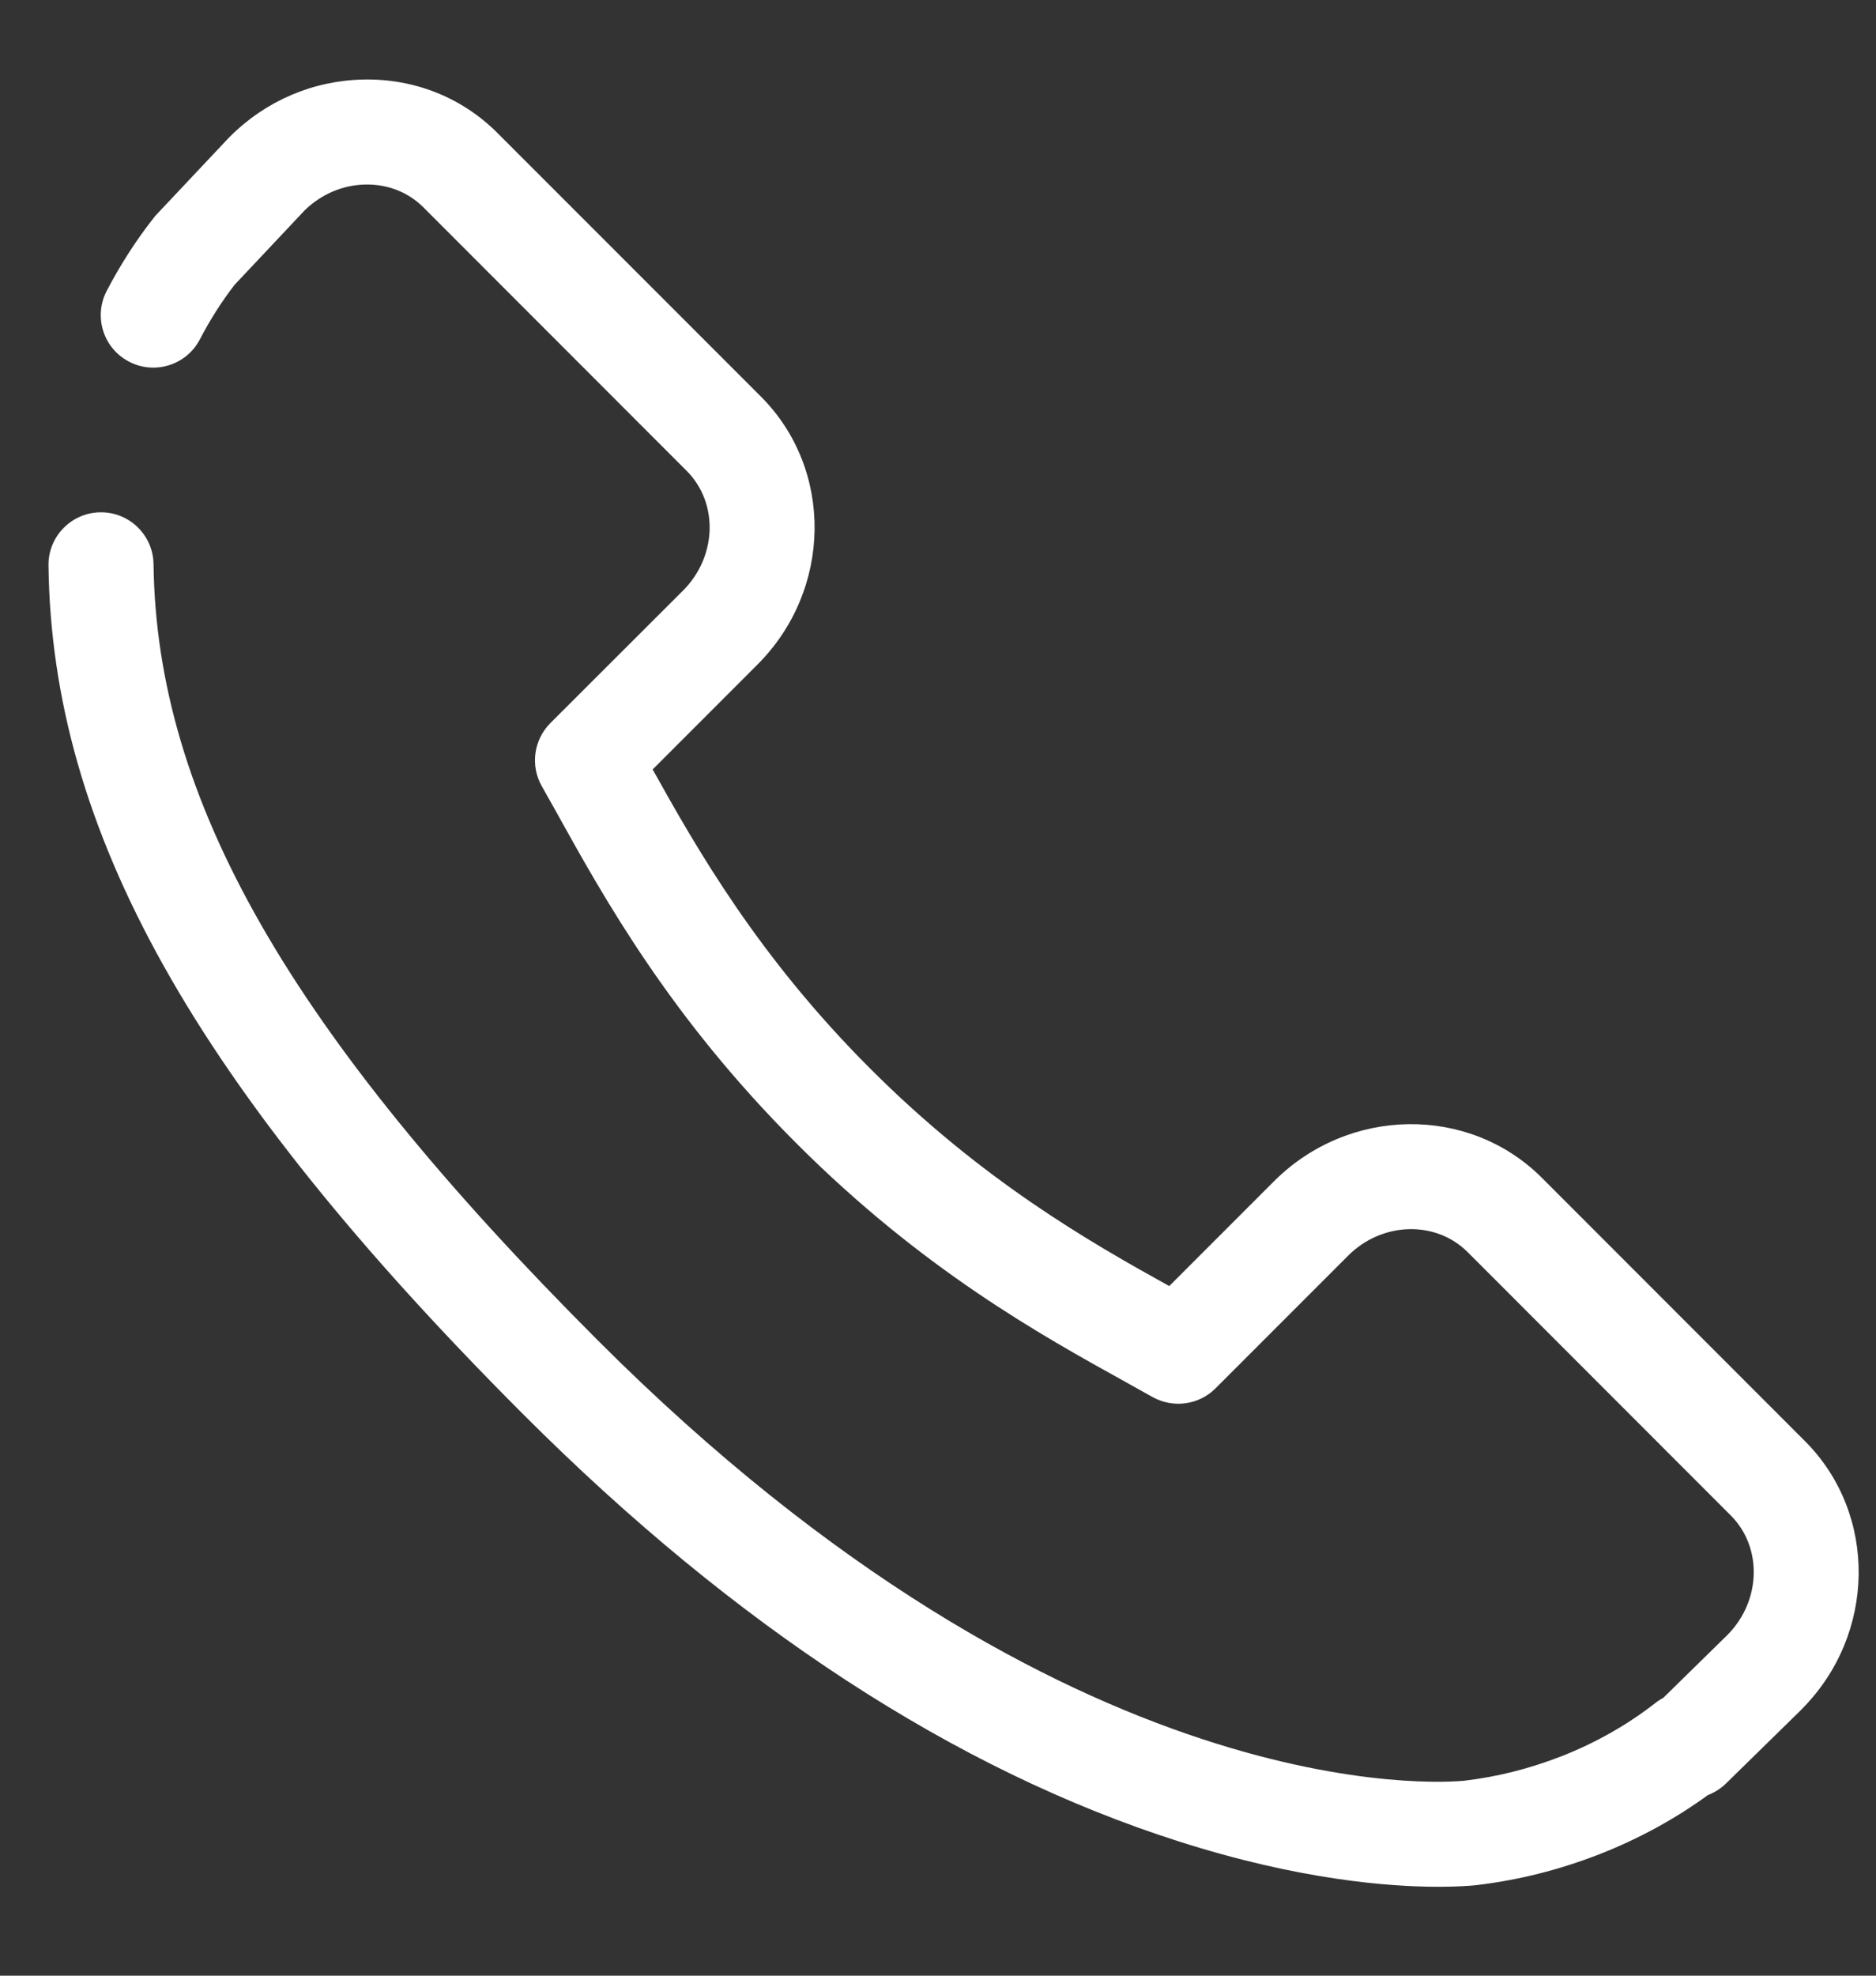 <svg width="19" height="20" viewBox="0 0 19 20" fill="none" xmlns="http://www.w3.org/2000/svg">
<rect x="0" y="0" width="19" height="20" fill="#333333" stroke="none"/>
<path d="M14.565 19.1C14.071 19.1 13.158 19.031 11.936 18.64C9.68 17.92 7.449 16.467 5.304 14.322C1.965 10.982 0.525 8.411 0.491 5.725C0.487 5.431 0.723 5.19 1.016 5.186H1.023C1.314 5.186 1.551 5.42 1.555 5.711C1.585 8.095 2.931 10.445 6.056 13.57C10.844 18.358 14.634 18.047 14.833 18.026C15.168 17.986 15.488 17.905 15.811 17.78C16.155 17.646 16.485 17.459 16.765 17.24C16.79 17.22 16.816 17.203 16.844 17.189L17.496 16.55C17.837 16.206 17.852 15.664 17.529 15.341L14.863 12.674C14.539 12.352 13.997 12.368 13.654 12.711L12.31 14.055C12.143 14.222 11.885 14.258 11.678 14.145C11.592 14.097 11.502 14.048 11.409 13.995C10.536 13.512 9.338 12.848 8.061 11.569C6.785 10.293 6.119 9.094 5.633 8.218L5.606 8.17C5.566 8.098 5.527 8.028 5.488 7.96C5.369 7.752 5.405 7.49 5.574 7.32L6.919 5.977C7.262 5.633 7.278 5.091 6.955 4.767L4.288 2.099C4.135 1.946 3.927 1.864 3.702 1.868C3.471 1.872 3.252 1.966 3.084 2.131L2.376 2.883C2.245 3.052 2.127 3.238 2.024 3.436C1.888 3.696 1.567 3.797 1.307 3.661C1.046 3.526 0.945 3.205 1.081 2.944C1.218 2.682 1.377 2.434 1.554 2.209C1.563 2.196 1.574 2.184 1.585 2.172L2.316 1.396C2.32 1.392 2.324 1.388 2.327 1.385C2.691 1.02 3.172 0.815 3.682 0.805C4.199 0.795 4.681 0.988 5.04 1.348L7.707 4.015C8.445 4.754 8.429 5.971 7.671 6.728L6.61 7.789C7.062 8.601 7.683 9.688 8.813 10.817C9.945 11.95 11.03 12.569 11.842 13.019L12.902 11.959C13.659 11.202 14.875 11.185 15.614 11.921L18.282 14.59C19.019 15.329 19.003 16.546 18.247 17.303L18.243 17.308L17.481 18.054C17.427 18.107 17.364 18.146 17.297 18.172C16.963 18.415 16.594 18.616 16.198 18.771C15.788 18.93 15.383 19.032 14.956 19.083C14.954 19.083 14.951 19.084 14.949 19.084C14.891 19.09 14.761 19.1 14.565 19.1Z" fill="white"/>
</svg>
